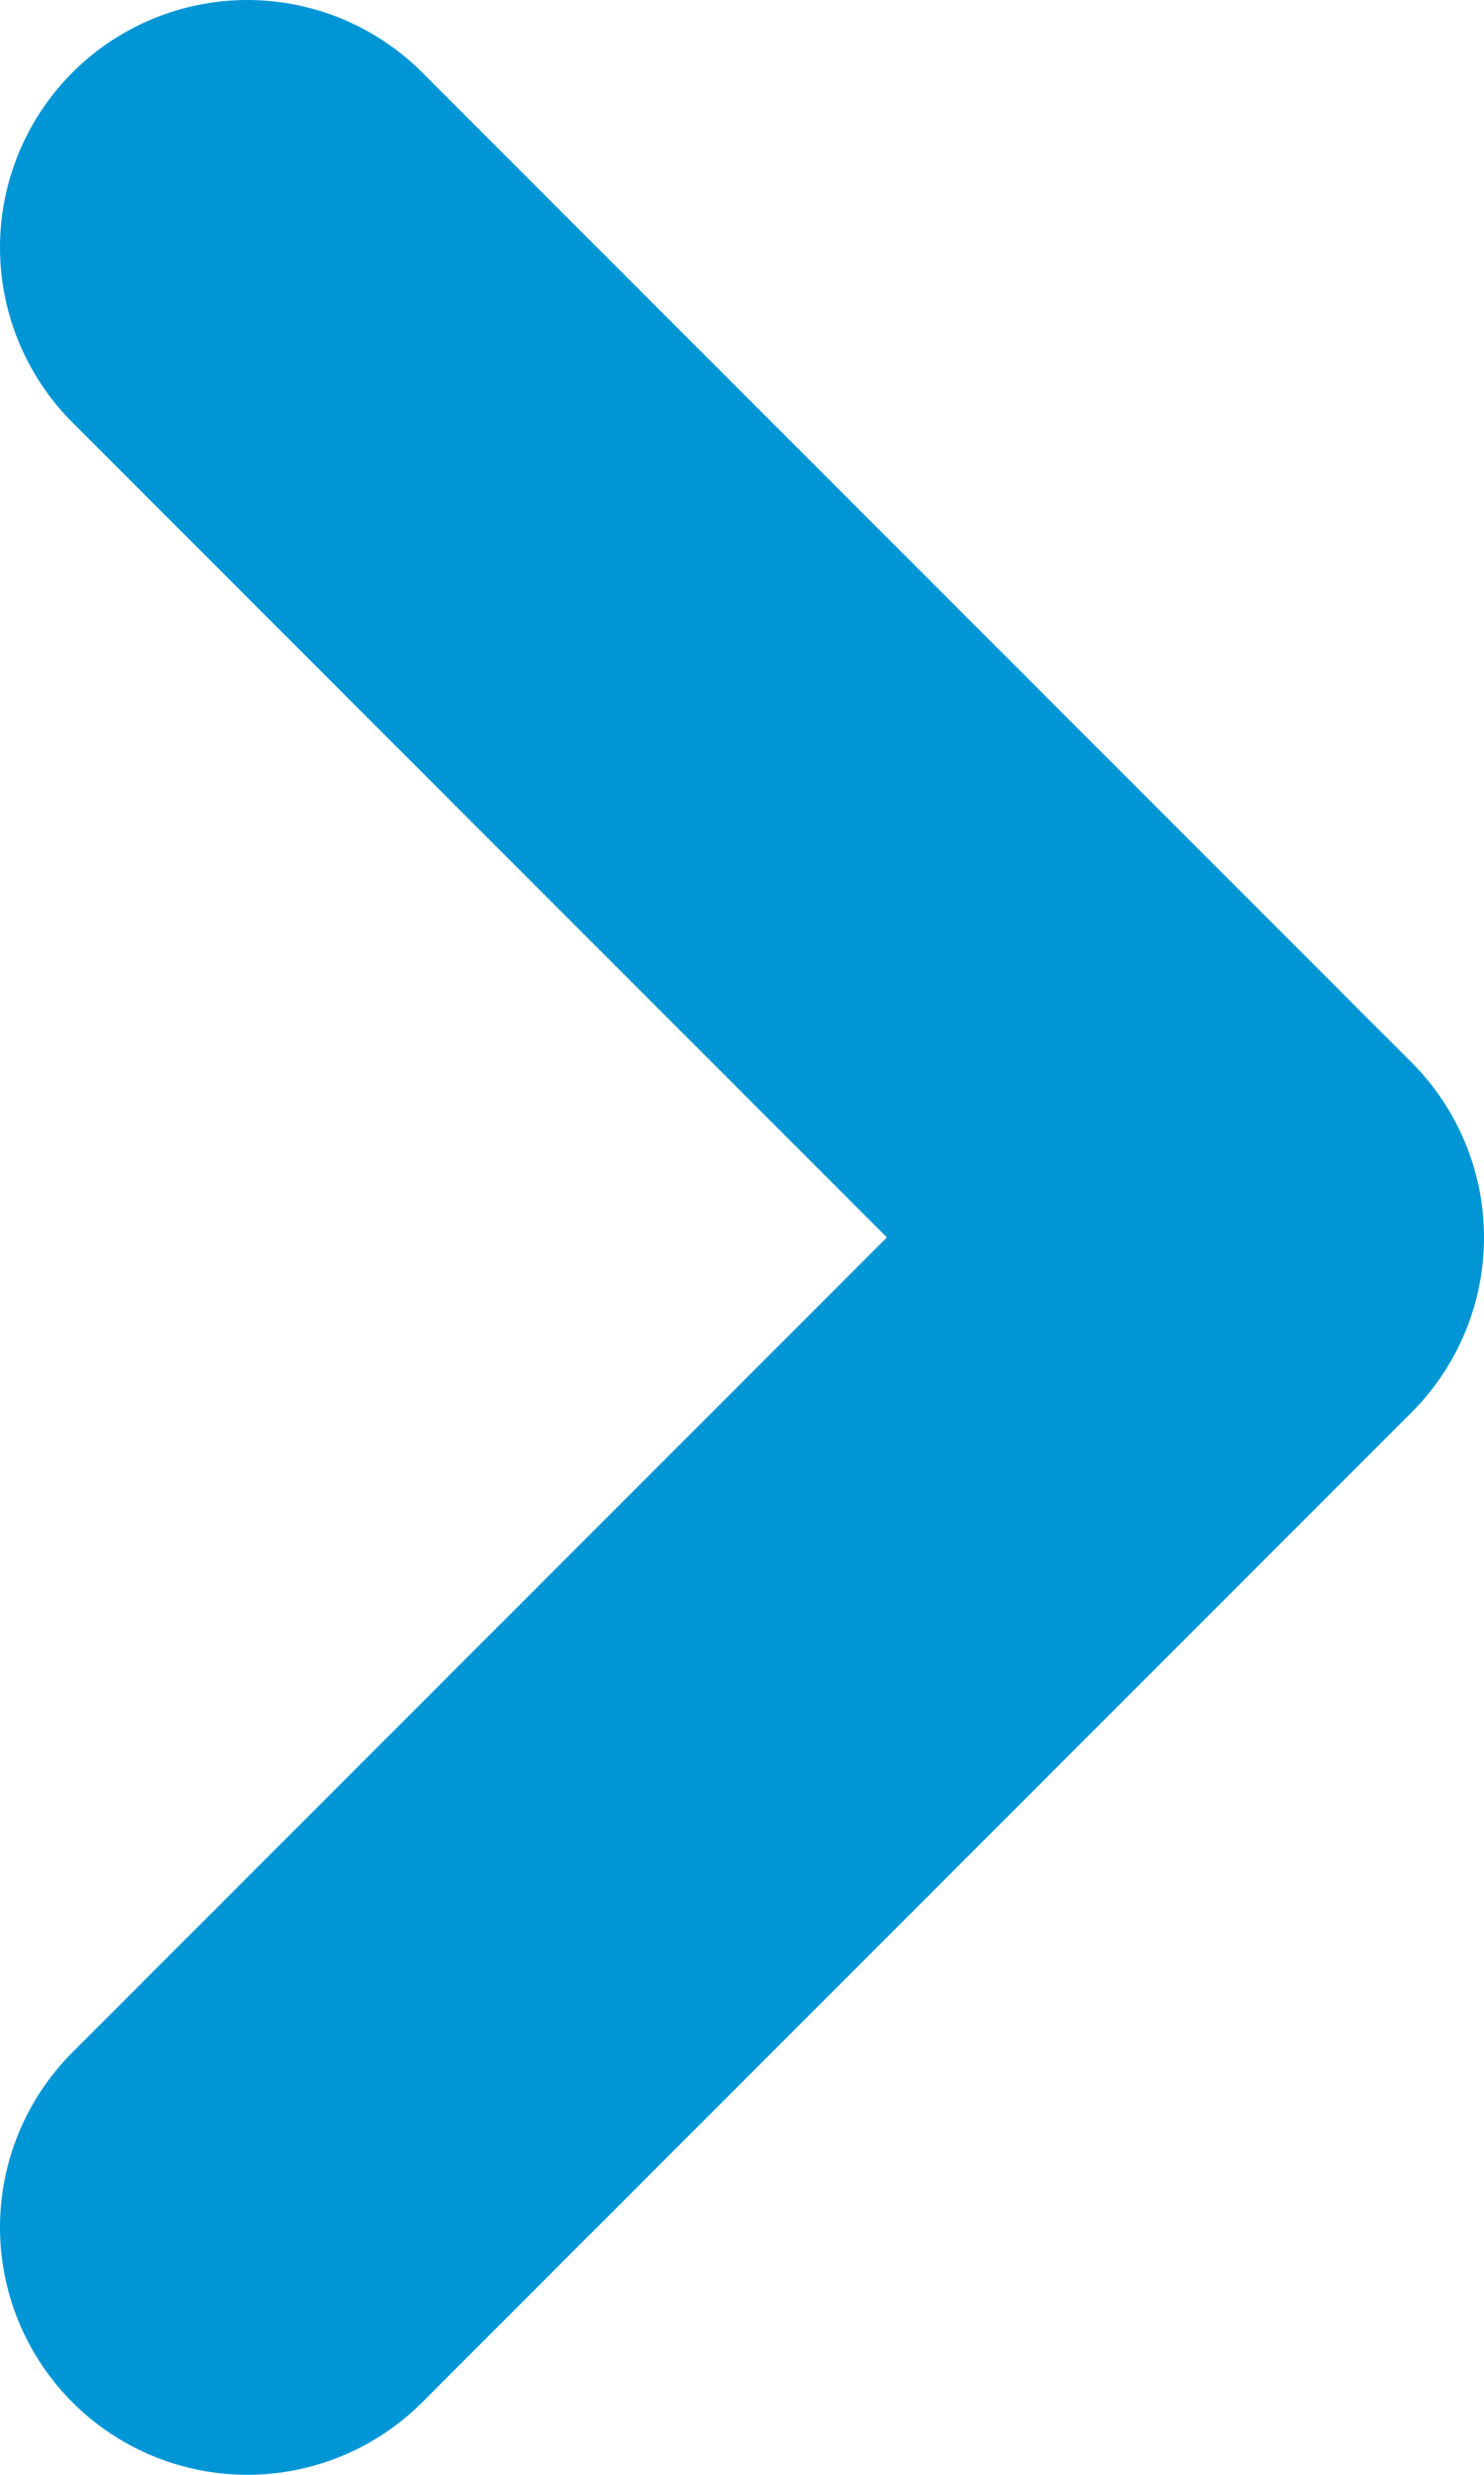 <svg width="6" height="10" viewBox="0 0 6 10" fill="none" xmlns="http://www.w3.org/2000/svg">
<path d="M1 1L5 5L1 9" stroke="#0096D6" stroke-width="2" stroke-linecap="round" stroke-linejoin="round"/>
</svg>
